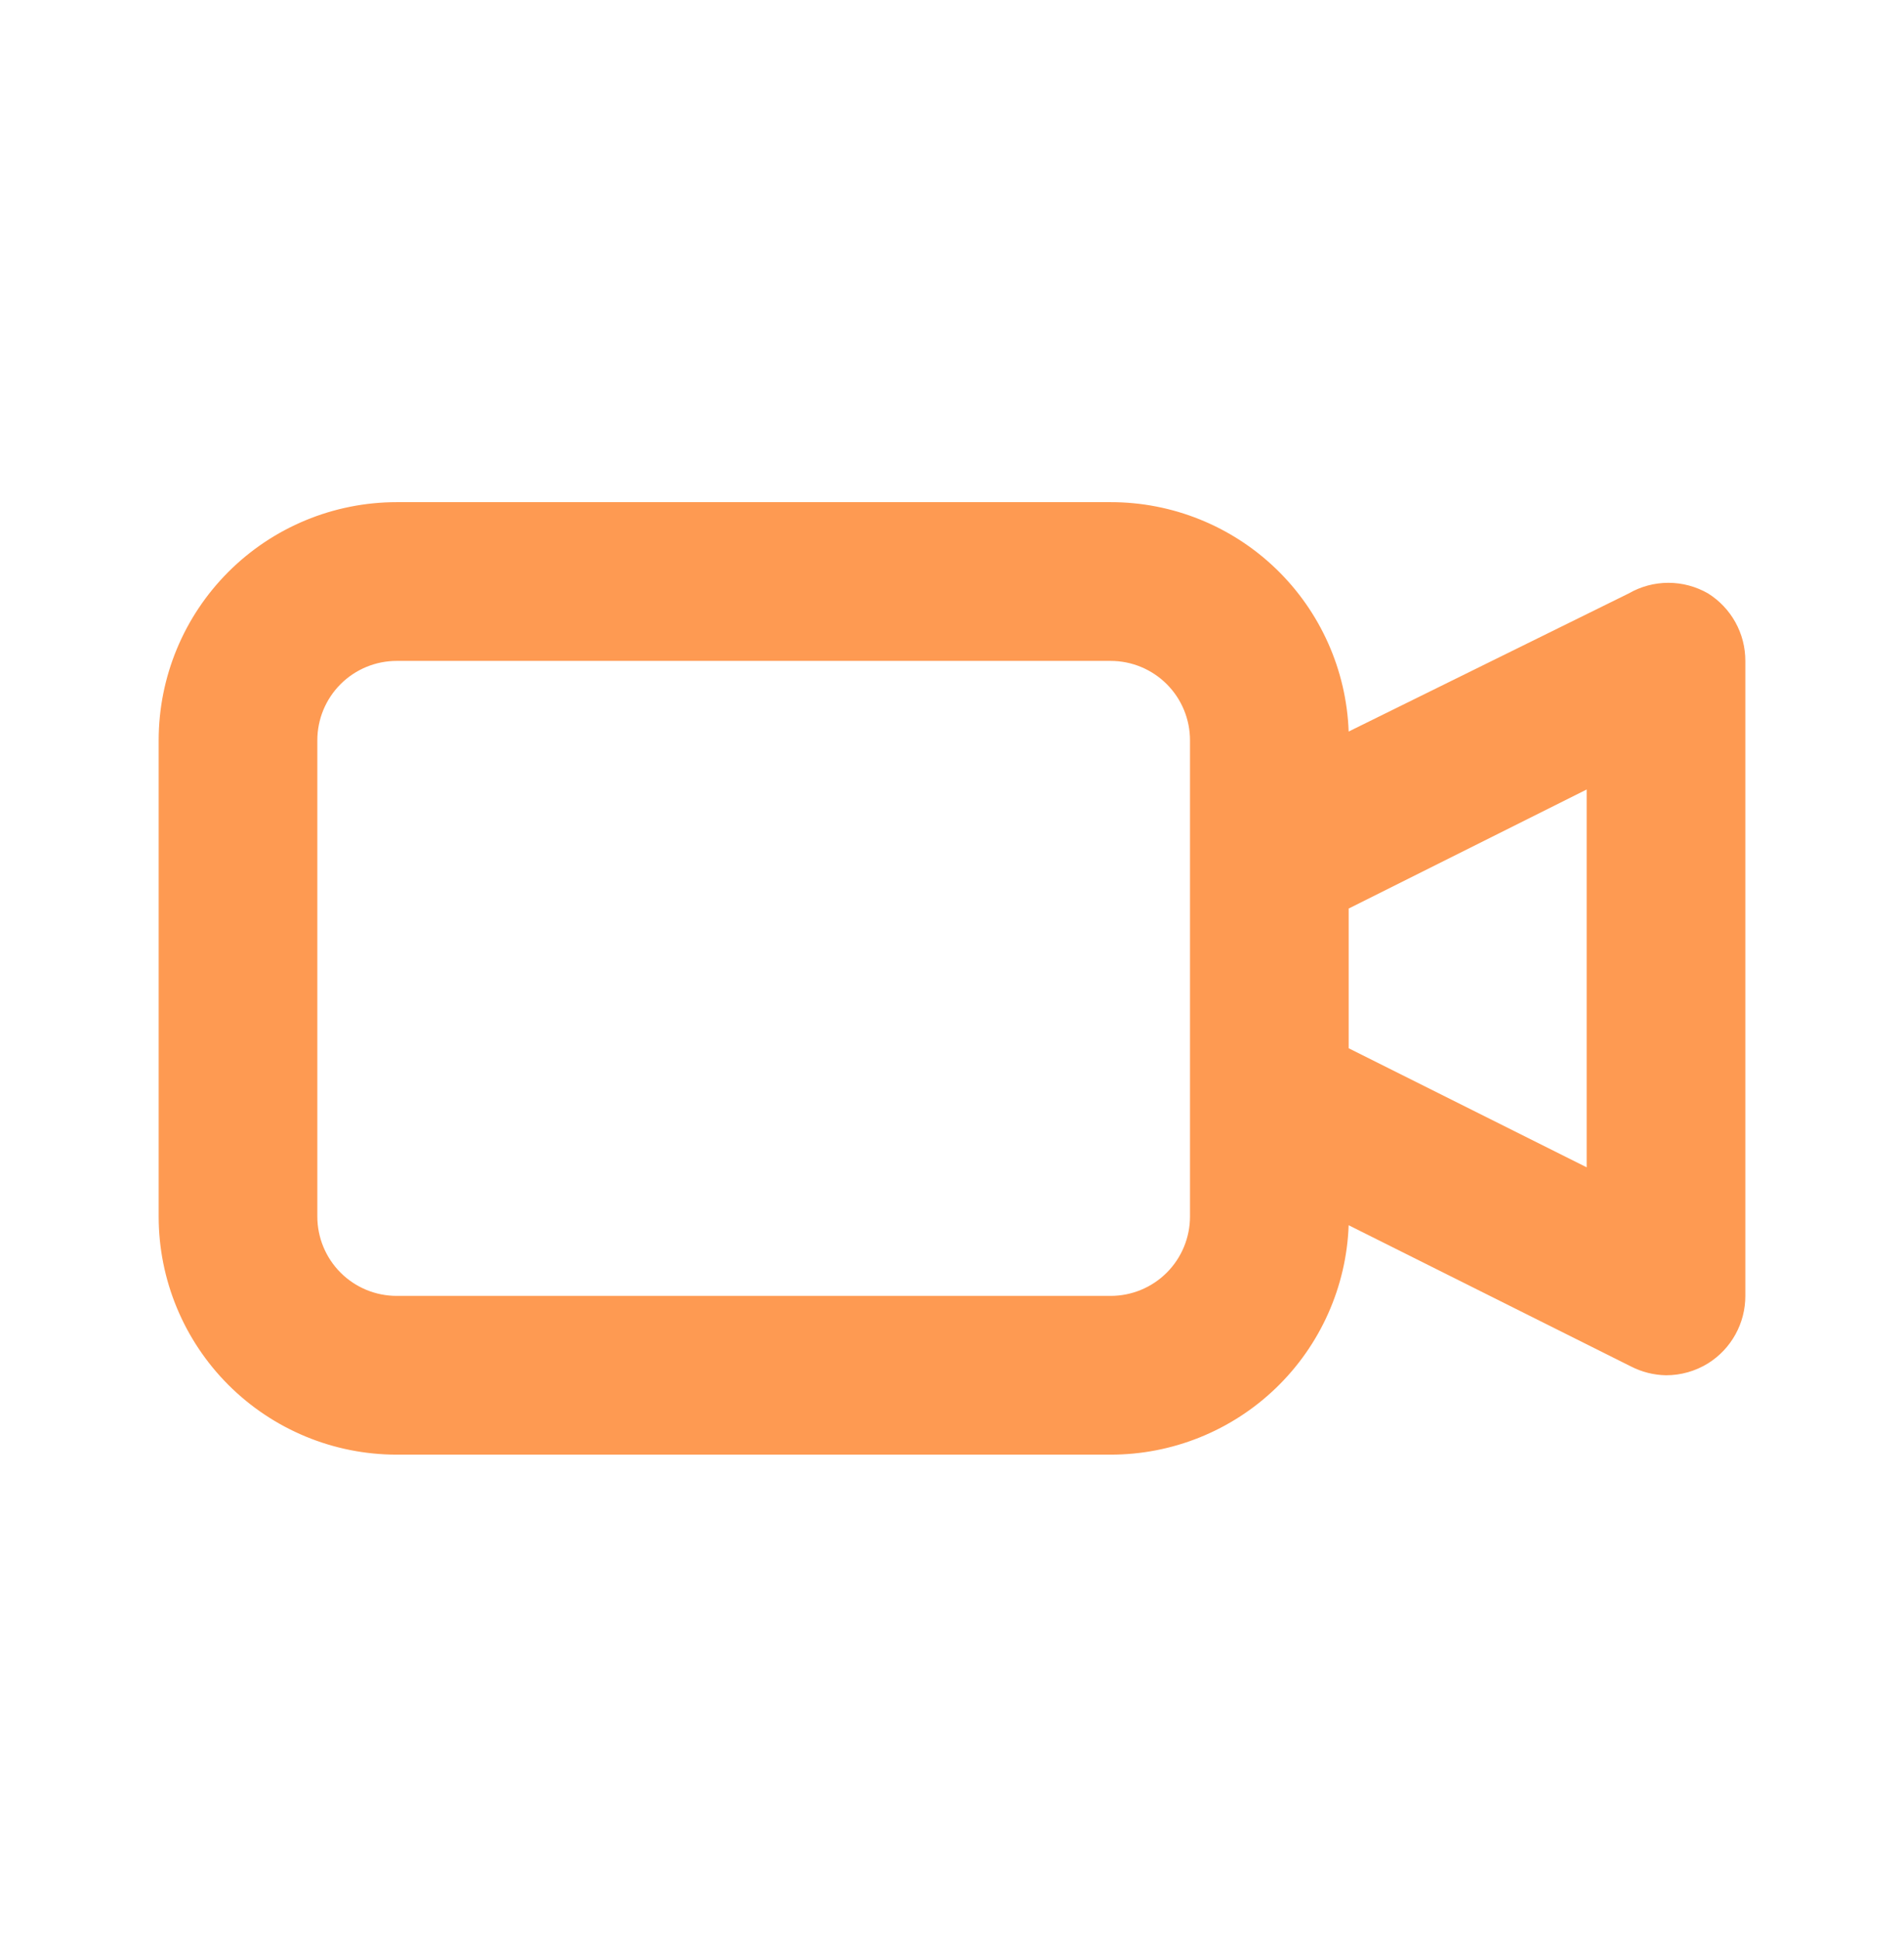 <svg width="54" height="55" viewBox="0 0 54 55" fill="none" xmlns="http://www.w3.org/2000/svg">
<path d="M48.443 16.822C48.1 16.625 47.712 16.521 47.318 16.521C46.922 16.521 46.535 16.625 46.193 16.822L38.25 20.737C38.186 18.99 37.447 17.336 36.188 16.123C34.929 14.911 33.248 14.233 31.5 14.235H11.25C9.46 14.235 7.743 14.946 6.477 16.212C5.211 17.477 4.5 19.194 4.5 20.985V34.485C4.5 36.275 5.211 37.992 6.477 39.258C7.743 40.523 9.46 41.235 11.25 41.235H31.5C33.248 41.236 34.929 40.559 36.188 39.346C37.447 38.133 38.186 36.479 38.25 34.732L46.26 38.737C46.567 38.894 46.905 38.979 47.25 38.985C47.671 38.986 48.084 38.869 48.443 38.647C48.767 38.444 49.034 38.163 49.219 37.828C49.404 37.493 49.501 37.117 49.5 36.735V18.735C49.501 18.352 49.404 17.976 49.219 17.641C49.034 17.307 48.767 17.025 48.443 16.822V16.822ZM33.75 34.485C33.75 35.081 33.513 35.654 33.091 36.076C32.669 36.498 32.097 36.735 31.5 36.735H11.25C10.653 36.735 10.081 36.498 9.659 36.076C9.237 35.654 9 35.081 9 34.485V20.985C9 20.388 9.237 19.816 9.659 19.394C10.081 18.972 10.653 18.735 11.25 18.735H31.5C32.097 18.735 32.669 18.972 33.091 19.394C33.513 19.816 33.75 20.388 33.75 20.985V34.485ZM45 33.09L38.25 29.715V25.755L45 22.38V33.09Z" fill="#FE9A52"/>
</svg>
